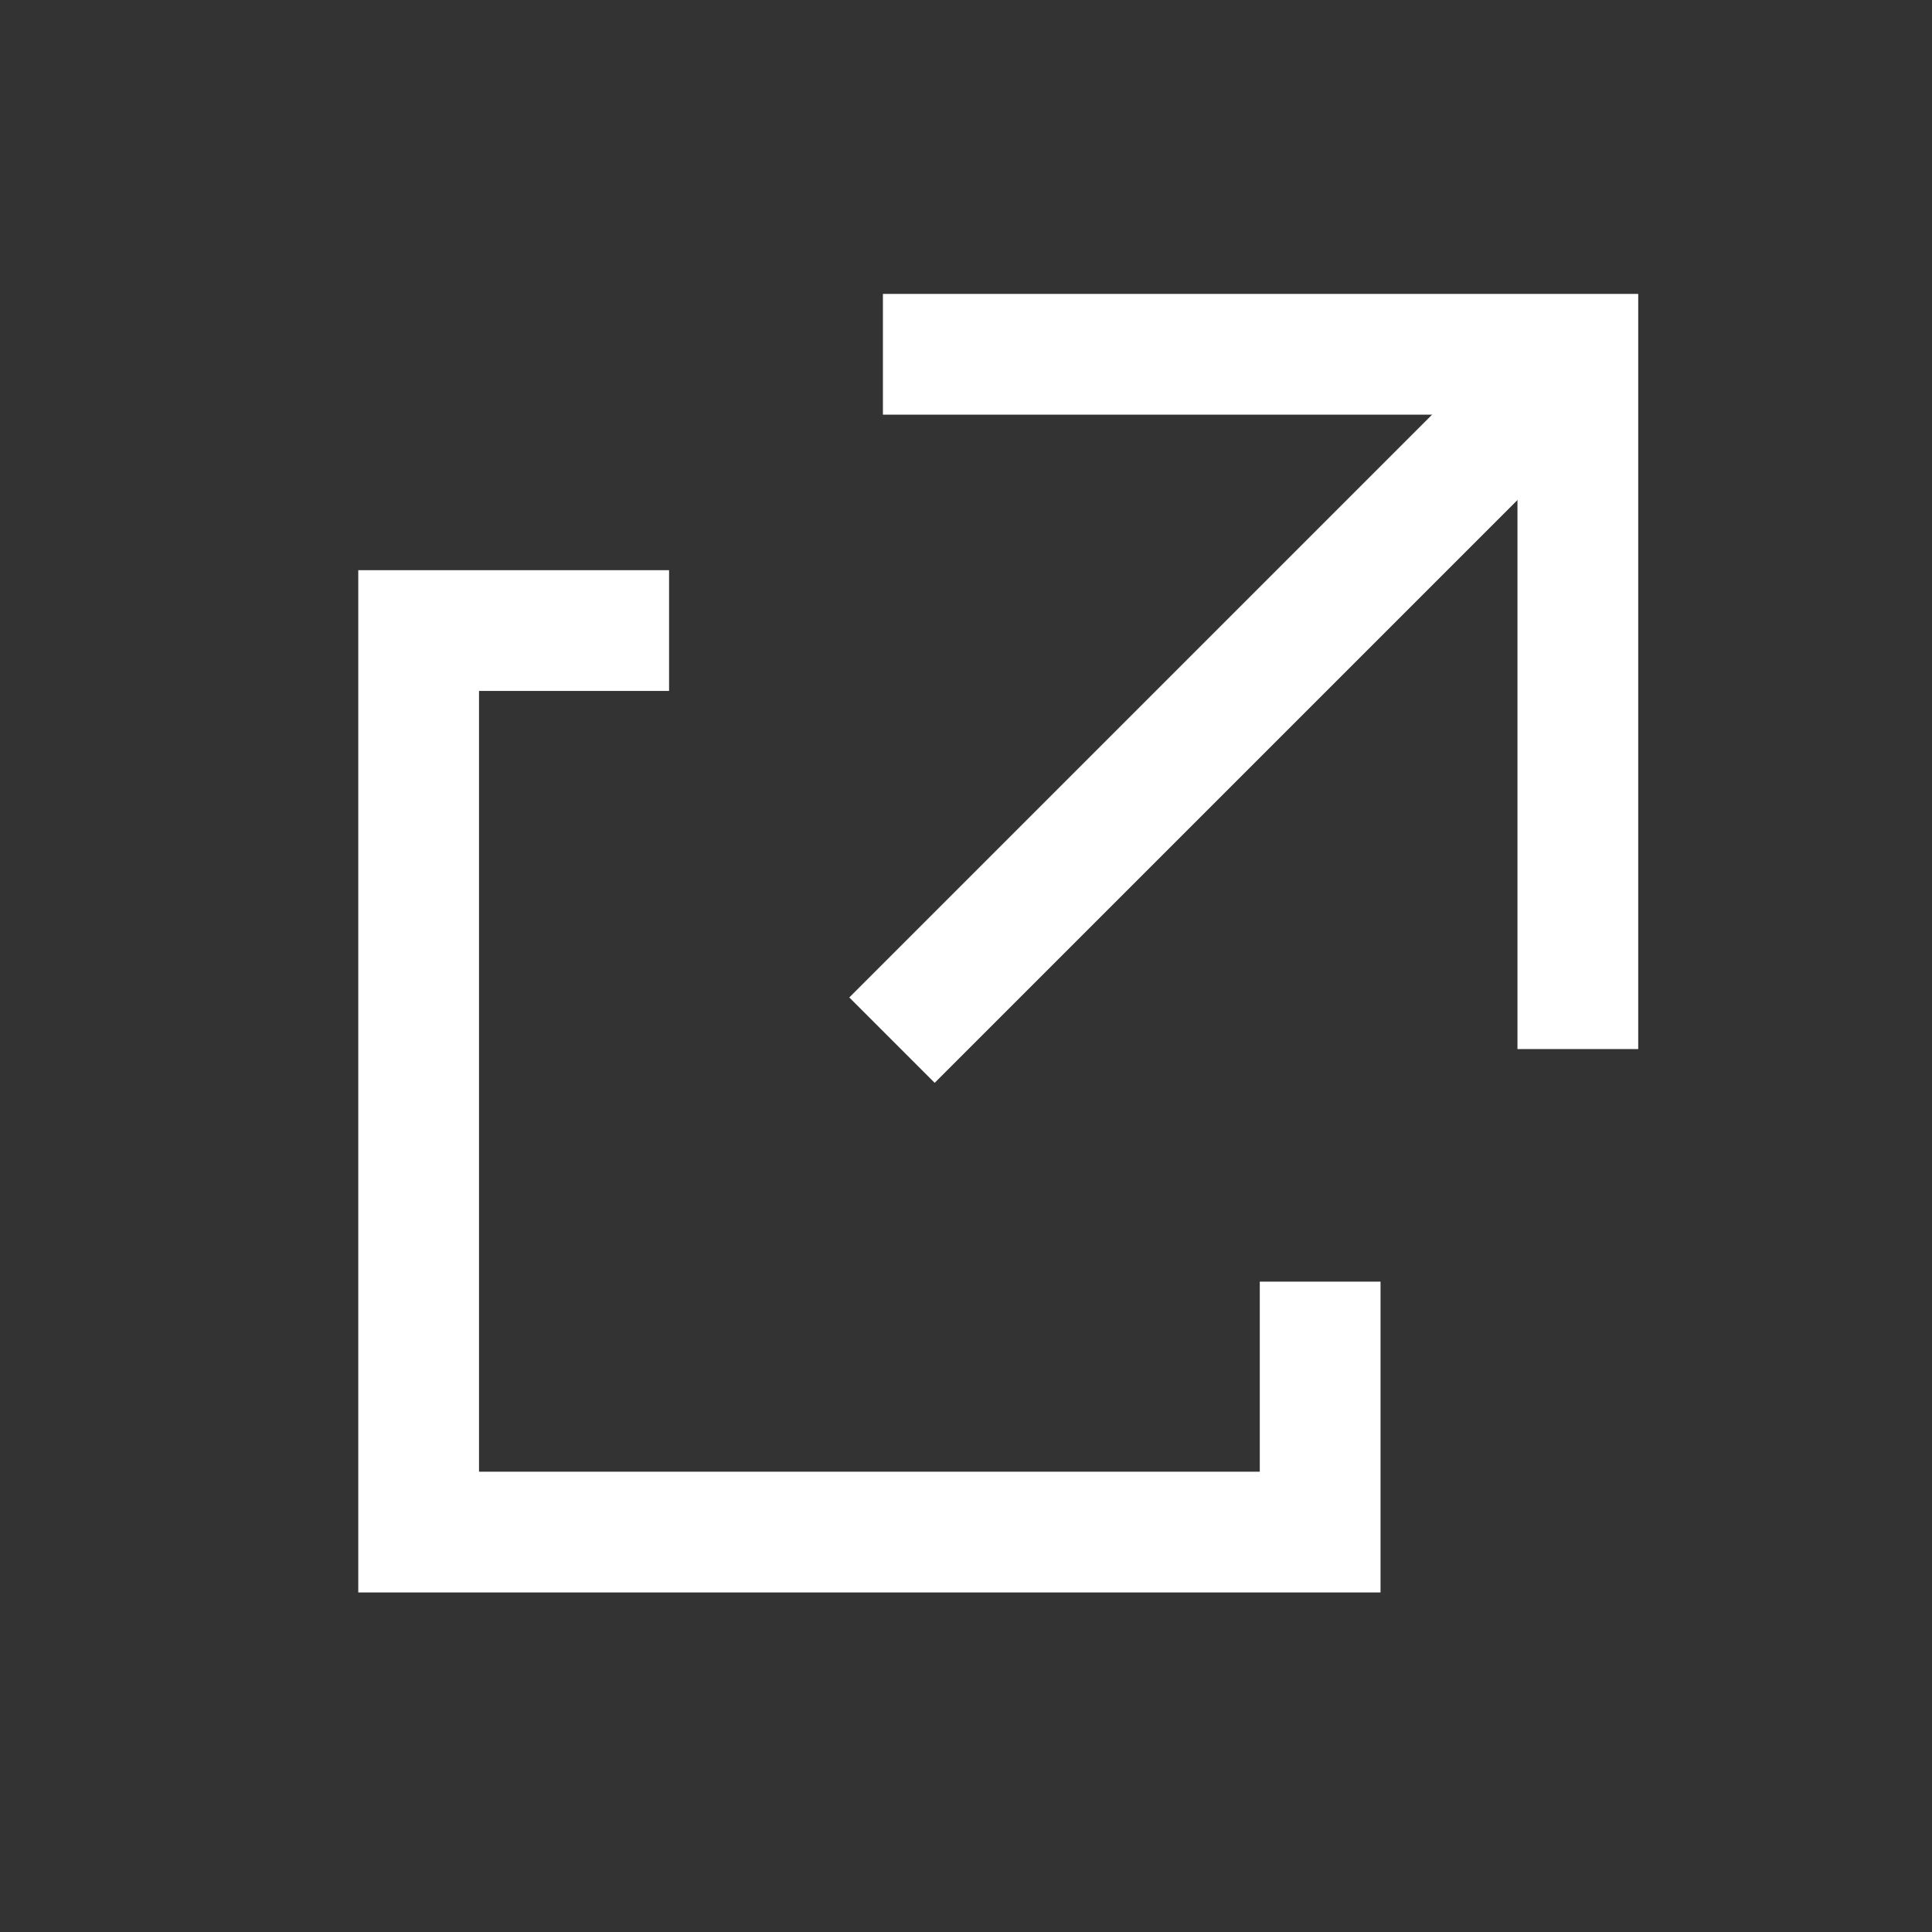 <svg width="16" height="16" viewBox="0 0 16 16" fill="none" xmlns="http://www.w3.org/2000/svg">
<rect x="0" y="0" width="16" height="16" fill="#333333" stroke="none"/>
<path d="M10.933 10.614V12.688H3.467V5.222H5.541" stroke="white" stroke-miterlimit="10"/>
<path d="M13.067 8.688V2.934H7.312" stroke="white" stroke-miterlimit="10"/>
<path d="M7.387 8.614L13.067 2.934" stroke="white" stroke-miterlimit="10"/>
</svg>
